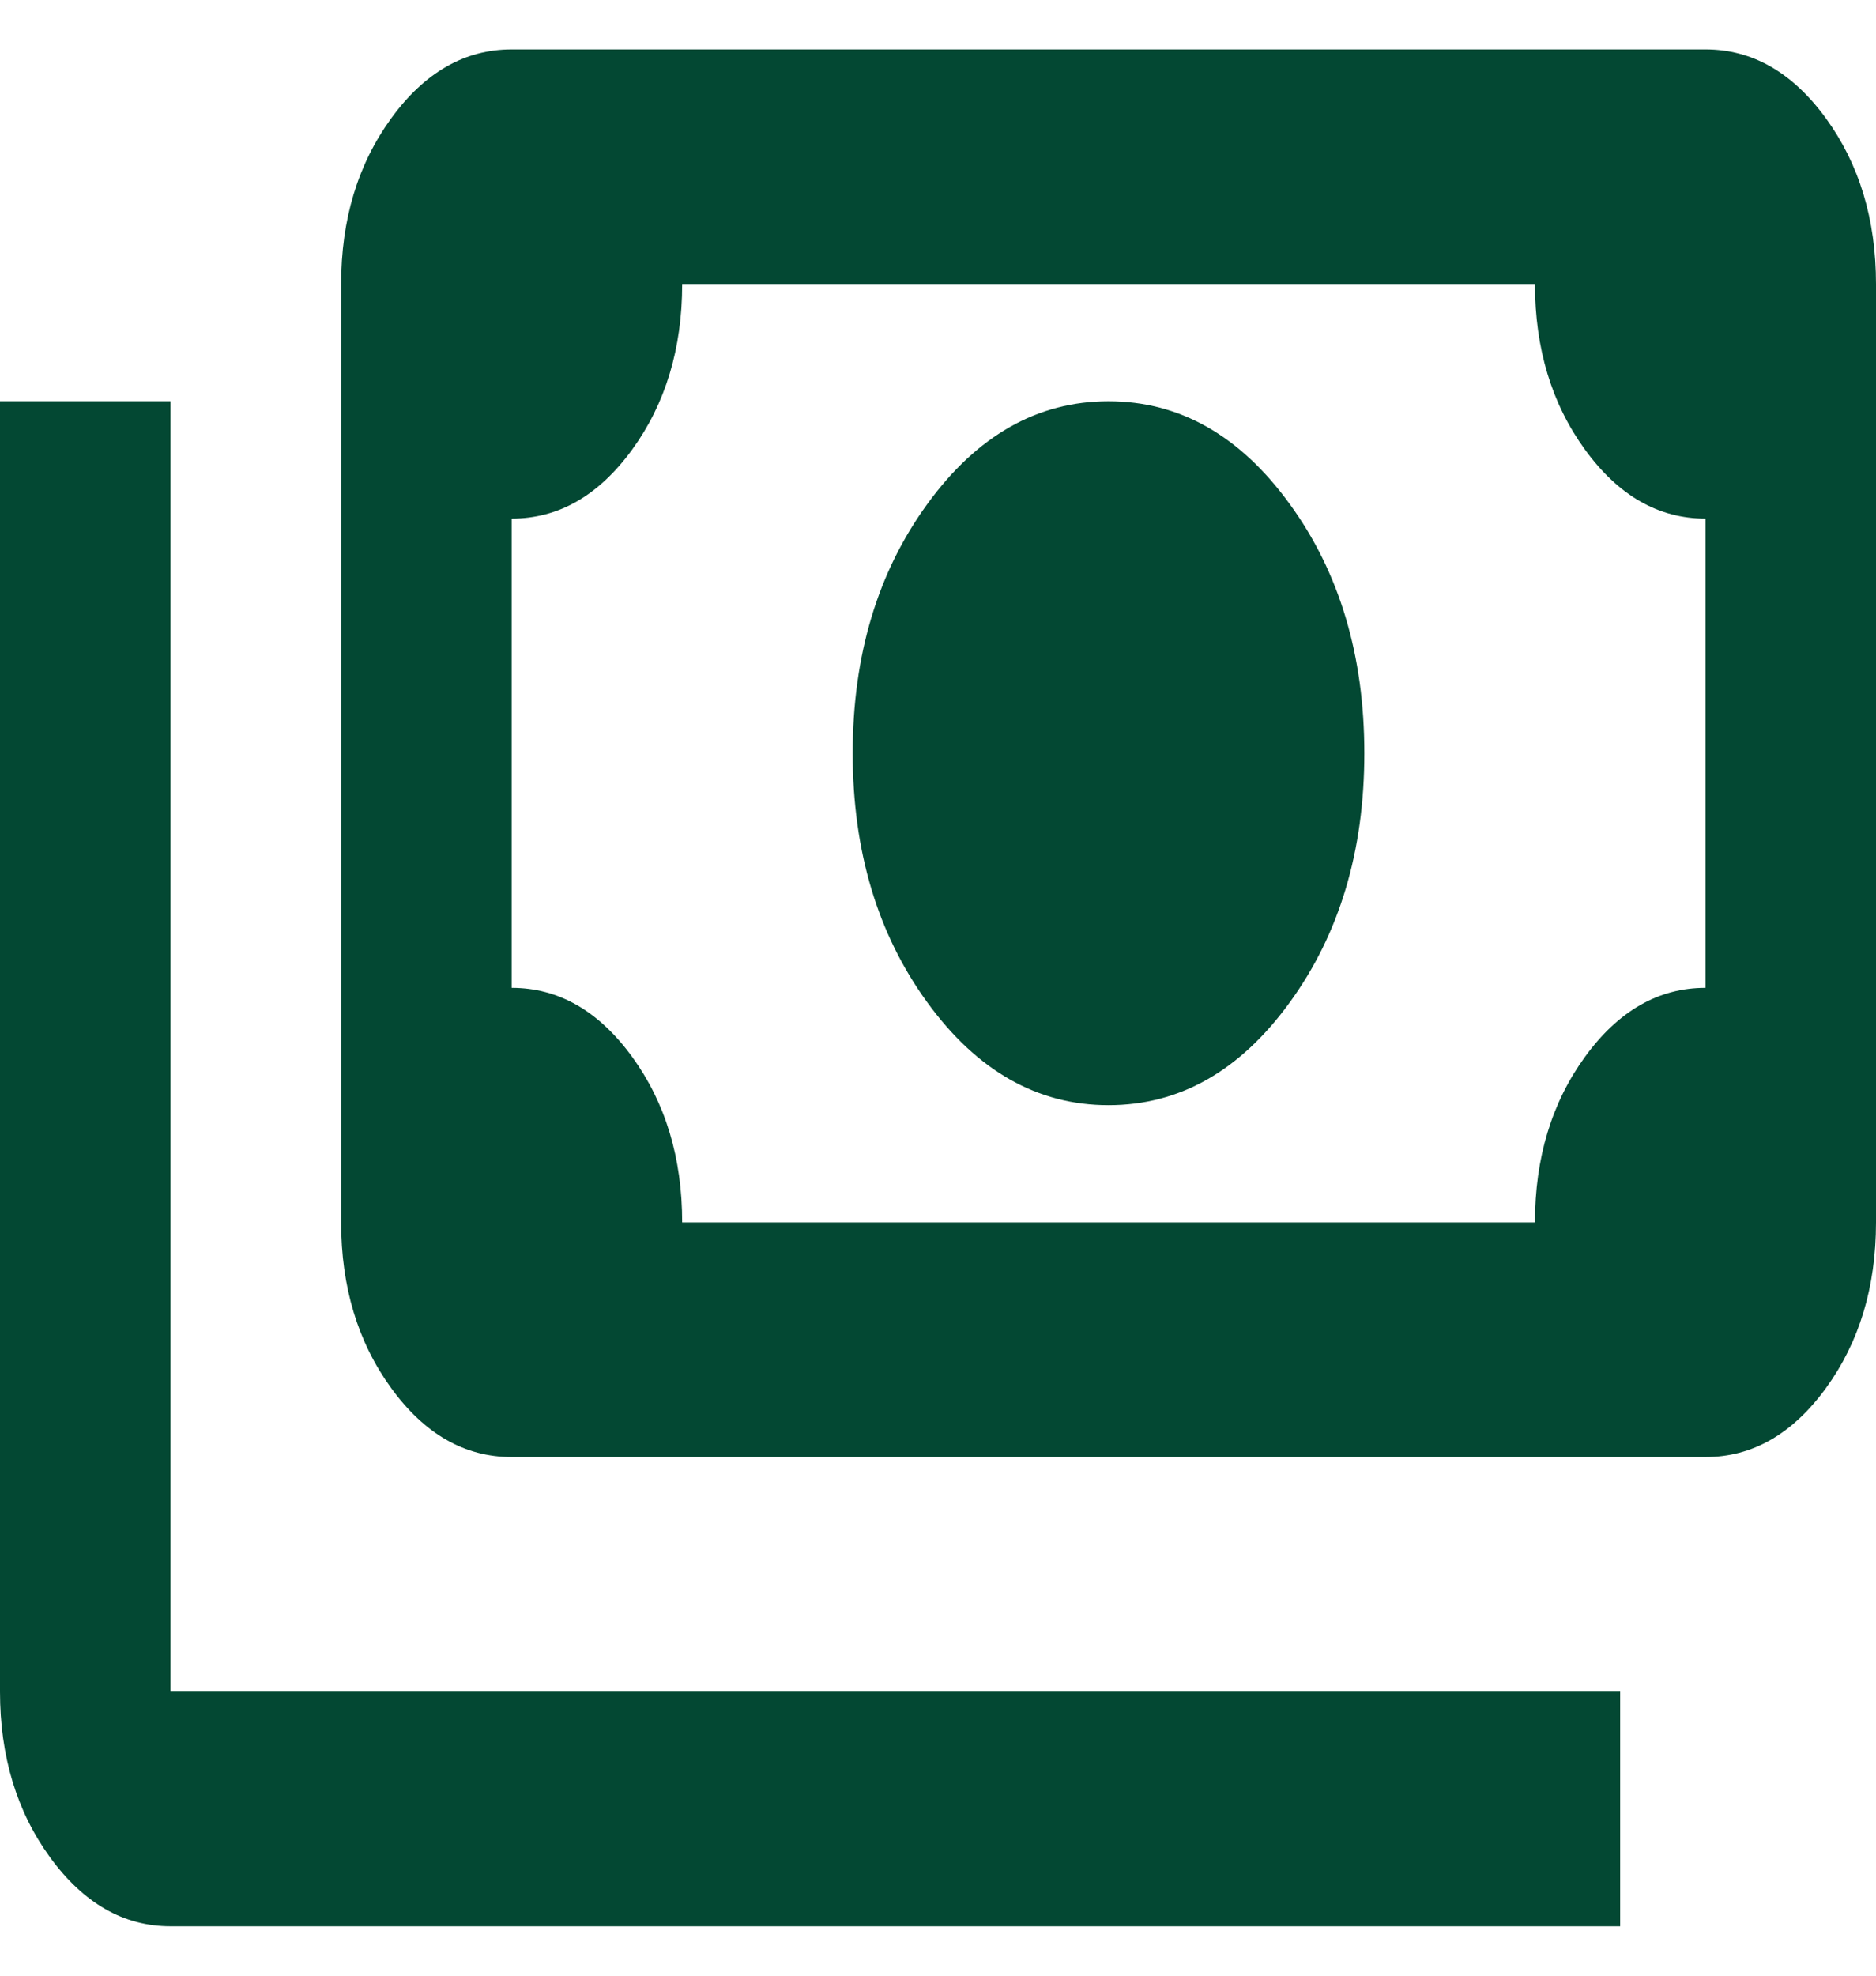 <svg width="19" height="20" viewBox="0 0 19 20" fill="none" xmlns="http://www.w3.org/2000/svg">
<path d="M11.227 11.188C10.508 11.188 9.896 10.841 9.392 10.148C8.888 9.456 8.636 8.615 8.636 7.625C8.636 6.635 8.888 5.794 9.392 5.102C9.896 4.409 10.508 4.062 11.227 4.062C11.947 4.062 12.559 4.409 13.062 5.102C13.566 5.794 13.818 6.635 13.818 7.625C13.818 8.615 13.566 9.456 13.062 10.148C12.559 10.841 11.947 11.188 11.227 11.188ZM5.182 14.75C4.707 14.75 4.3 14.517 3.962 14.052C3.624 13.587 3.455 13.028 3.455 12.375V2.875C3.455 2.222 3.624 1.663 3.962 1.198C4.3 0.733 4.707 0.5 5.182 0.5H17.273C17.748 0.5 18.154 0.733 18.493 1.198C18.831 1.663 19 2.222 19 2.875V12.375C19 13.028 18.831 13.587 18.493 14.052C18.154 14.517 17.748 14.75 17.273 14.75H5.182ZM6.909 12.375H15.546C15.546 11.722 15.715 11.163 16.053 10.698C16.391 10.233 16.798 10 17.273 10V5.25C16.798 5.25 16.391 5.017 16.053 4.552C15.715 4.087 15.546 3.528 15.546 2.875H6.909C6.909 3.528 6.74 4.087 6.402 4.552C6.063 5.017 5.657 5.25 5.182 5.25V10C5.657 10 6.063 10.233 6.402 10.698C6.74 11.163 6.909 11.722 6.909 12.375ZM16.409 19.5H1.727C1.252 19.5 0.846 19.267 0.507 18.802C0.169 18.337 0 17.778 0 17.125V4.062H1.727V17.125H16.409V19.5Z" fill="#034833"/>
</svg>
